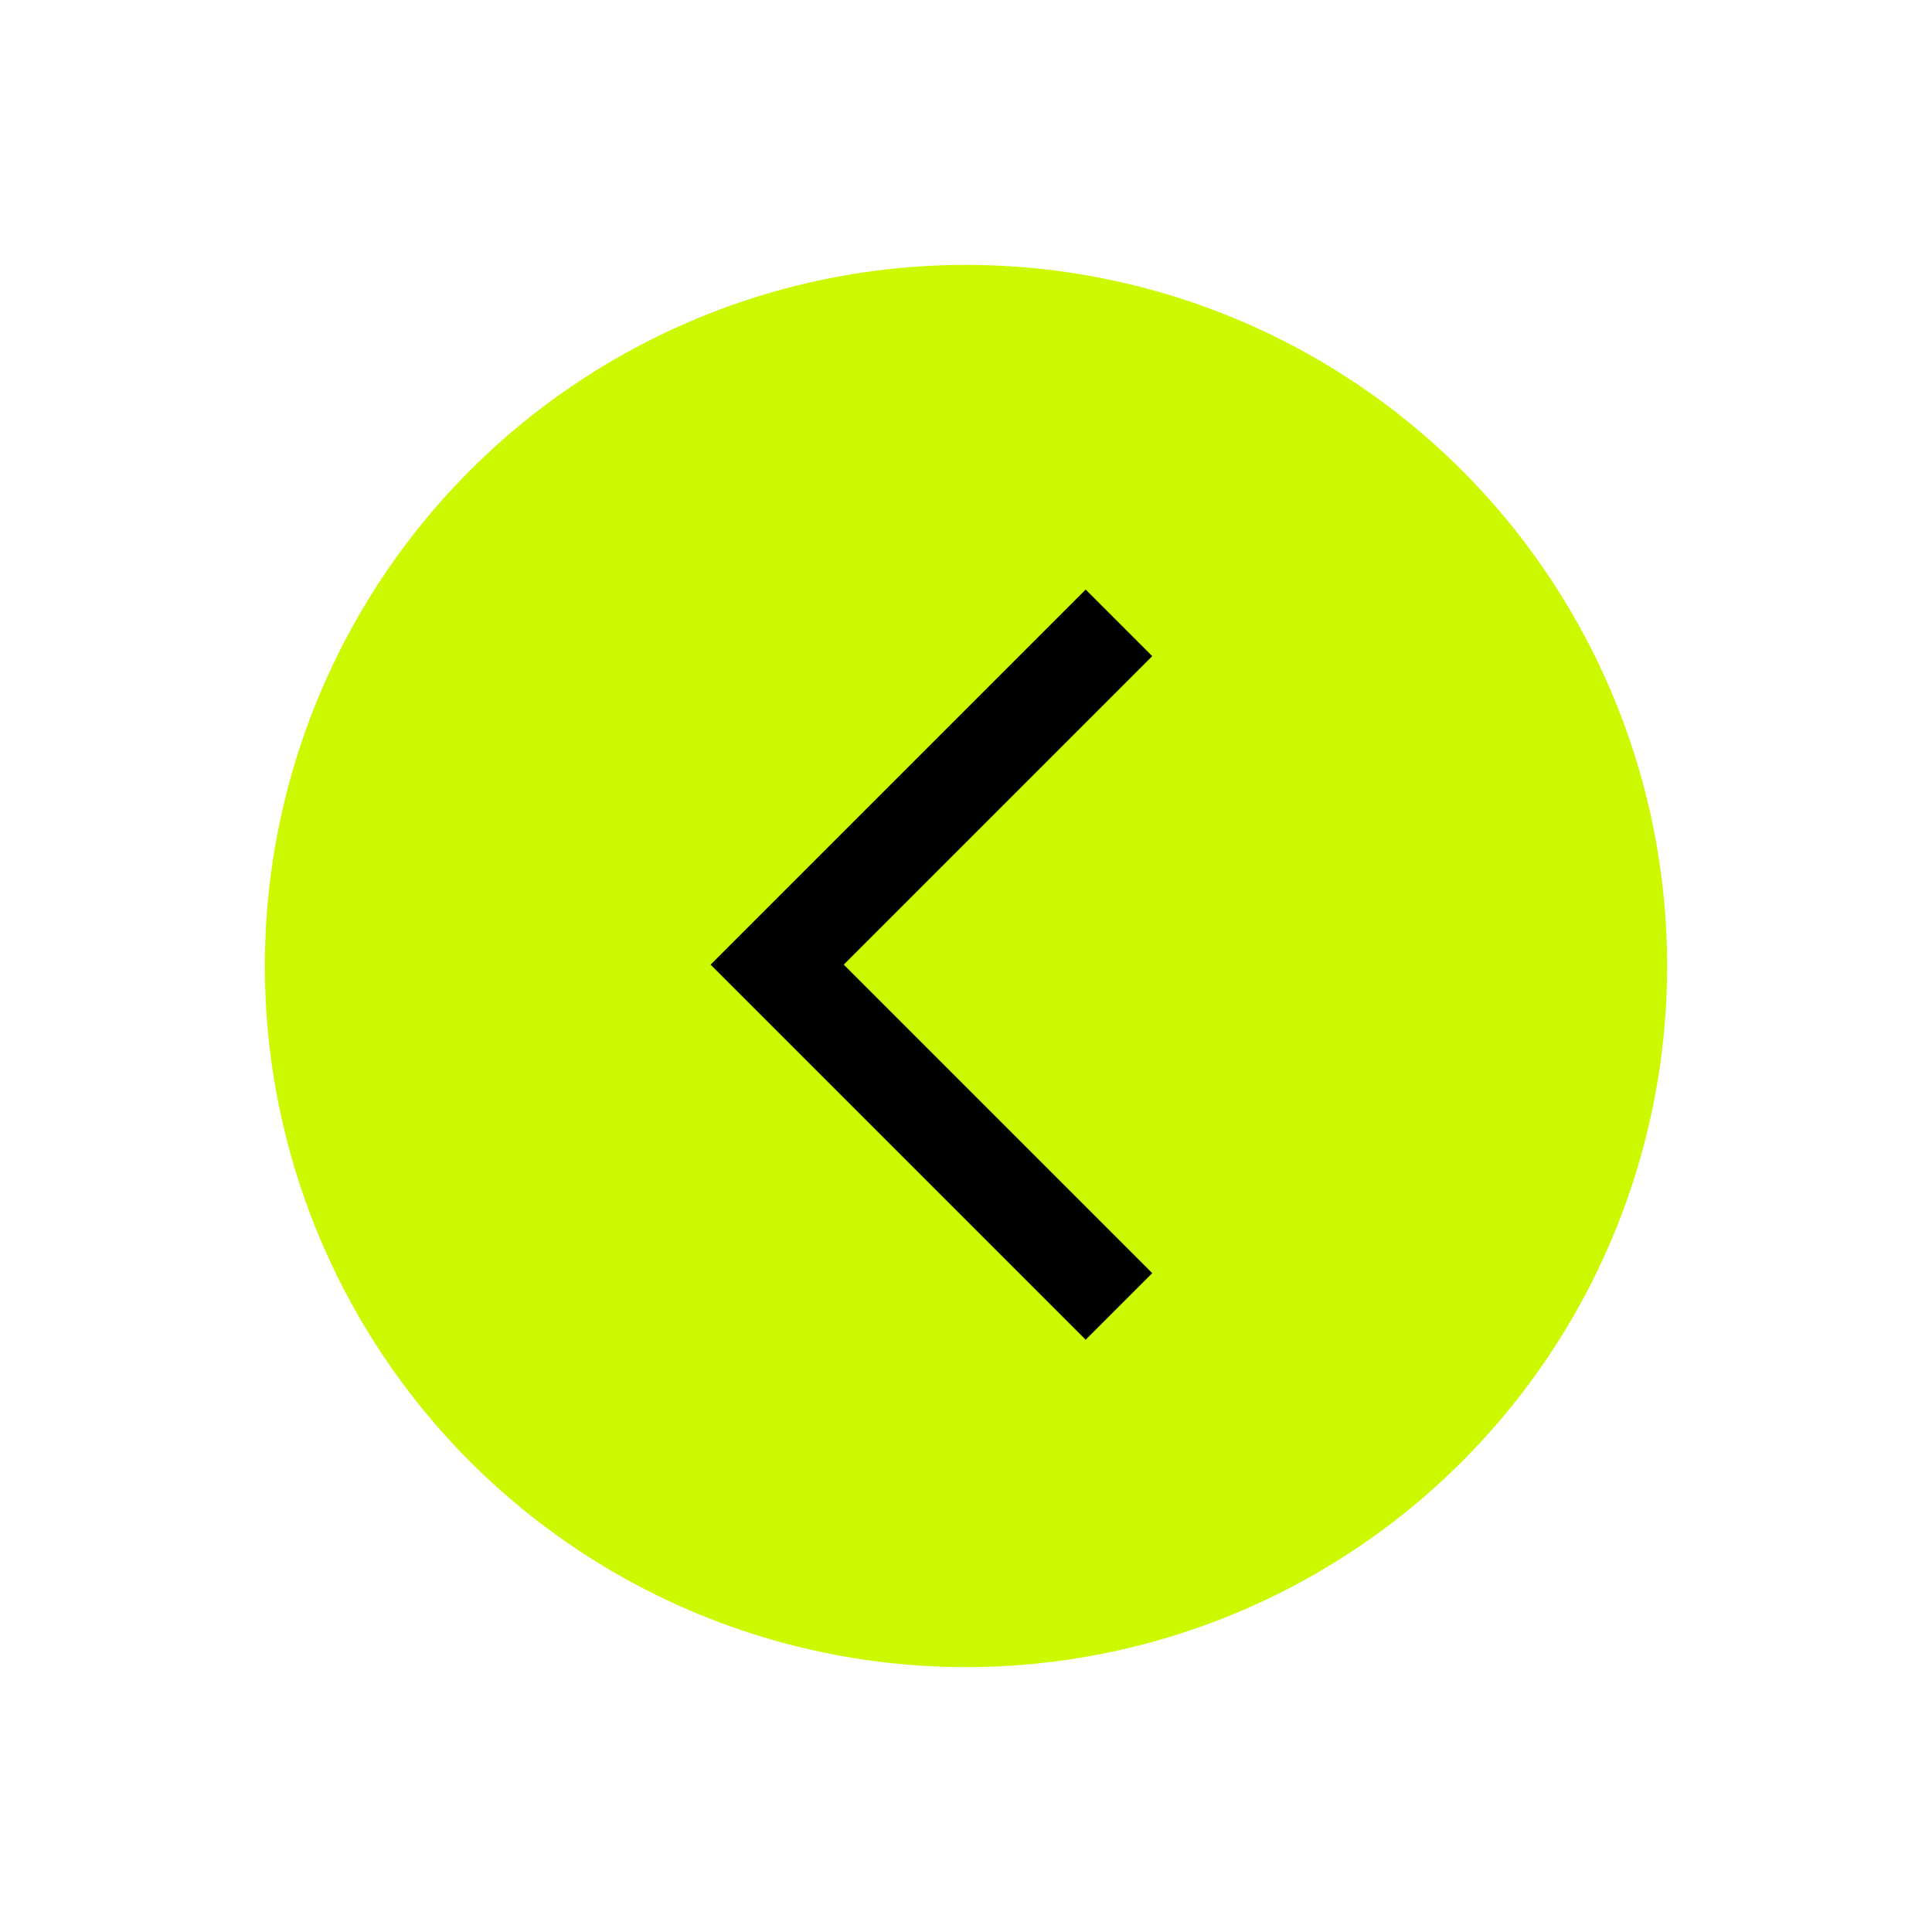 <?xml version="1.0" encoding="UTF-8"?> <svg xmlns="http://www.w3.org/2000/svg" width="620" height="620" viewBox="0 0 620 620" fill="none"><circle cx="310" cy="310" r="225" transform="rotate(-180 310 310)" fill="#CCF900"></circle><mask id="mask0_60_100" style="mask-type:alpha" maskUnits="userSpaceOnUse" x="156" y="165" width="289" height="289"><rect x="445" y="454" width="288.879" height="288.879" transform="rotate(-180 445 454)" fill="#D9D9D9"></rect></mask><g mask="url(#mask0_60_100)"><path d="M348.406 189.194L369.771 210.559L270.77 309.56L369.771 408.562L348.406 429.927L228.04 309.56L348.406 189.194Z" fill="black"></path></g></svg> 